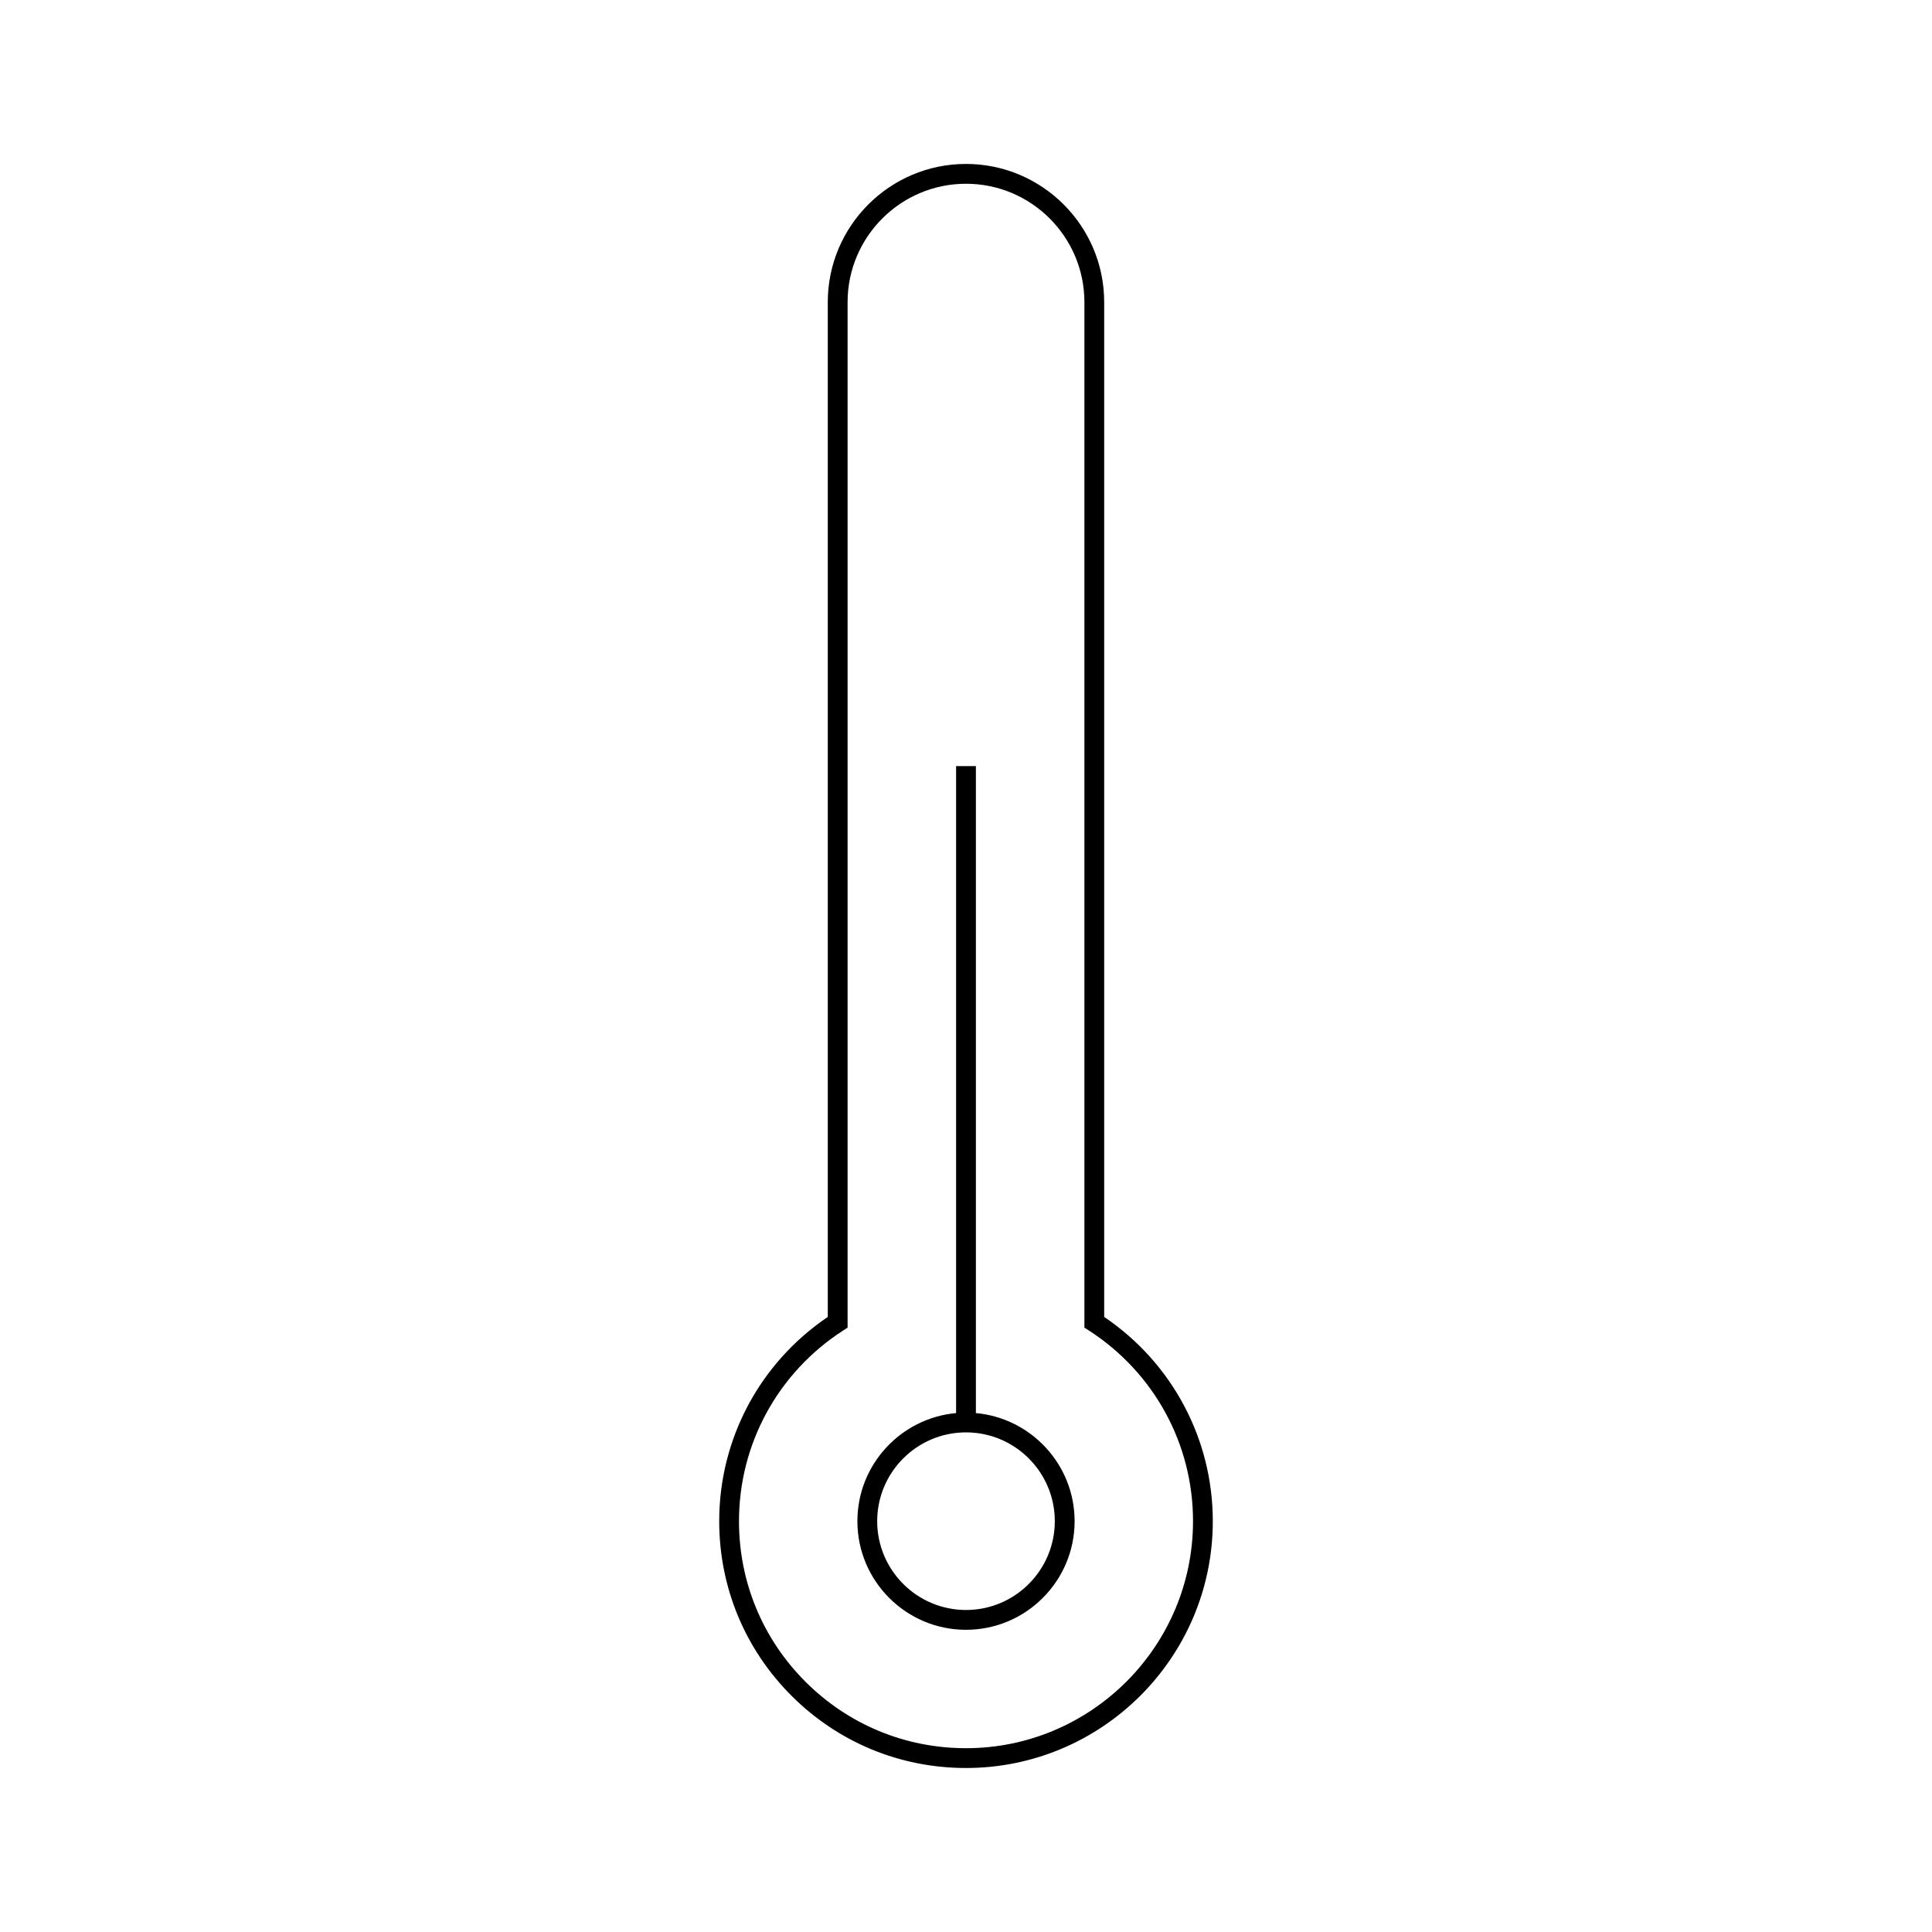 <?xml version="1.0" encoding="UTF-8"?>
<!-- Uploaded to: ICON Repo, www.svgrepo.com, Generator: ICON Repo Mixer Tools -->
<svg fill="#000000" width="800px" height="800px" version="1.1" viewBox="144 144 512 512" xmlns="http://www.w3.org/2000/svg">
 <g>
  <path d="m436.62 493v-268.93c0-20.195-16.43-36.625-36.625-36.625s-36.625 16.43-36.625 36.625v268.93c-18.043 12.219-28.773 32.348-28.773 54.133 0 17.469 6.801 33.898 19.148 46.25 12.355 12.355 28.773 19.156 46.25 19.156 36.062 0 65.41-29.34 65.41-65.406-0.004-21.777-10.738-41.91-28.785-54.133zm-36.633 114.29c-16.07 0-31.172-6.254-42.535-17.617-11.363-11.363-17.613-26.465-17.613-42.535 0-20.473 10.312-39.359 27.578-50.523l1.203-0.77v-271.77c0-17.301 14.074-31.379 31.379-31.379 17.309 0 31.379 14.074 31.379 31.379v271.76l1.203 0.77c17.27 11.164 27.582 30.051 27.582 50.523-0.012 33.172-27.004 60.164-60.176 60.164z"/>
  <path d="m402.62 518.48v-171.45h-5.246v171.45c-14.641 1.332-26.156 13.664-26.156 28.652 0 15.871 12.91 28.781 28.781 28.781s28.785-12.91 28.785-28.781c-0.004-14.984-11.512-27.32-26.164-28.652zm-2.625 52.184c-12.977 0-23.531-10.559-23.531-23.531 0-12.984 10.559-23.539 23.531-23.539 12.984 0 23.539 10.559 23.539 23.539s-10.555 23.531-23.539 23.531z"/>
 </g>
</svg>